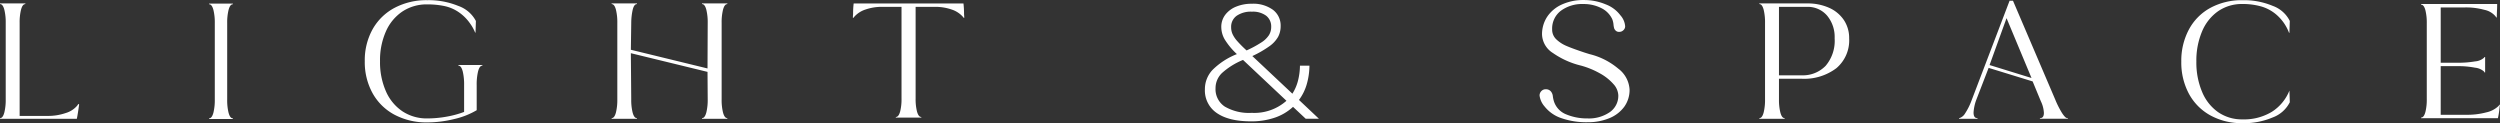 <svg xmlns="http://www.w3.org/2000/svg" id="Tagline_Line_1" width="538.503" height="26.53" viewBox="0 0 538.503 26.53"><rect x="0" y="0" width="538.503" height="26.53" fill="#333333" stroke="none"/><path id="Path_48" data-name="Path 48" d="M0,5.648H16.55q.206-.945.493-3.08l-.164-.123-.246.37a5.162,5.162,0,0,1-2.5,1.6,11.646,11.646,0,0,1-3.86.616H4.23V-15.01A11.39,11.39,0,0,1,4.517-17.8q.287-1.109.78-1.232l.164-.041V-19.2H0v.123l.164.041q.493.123.78,1.232a11.39,11.39,0,0,1,.287,2.792V1.459A11.382,11.382,0,0,1,.944,4.252Q.658,5.36.164,5.483L0,5.525Zm45.036.041h5.133V5.566L50,5.525q-.493-.123-.78-1.232A11.382,11.382,0,0,1,48.937,1.5V-14.969a11.389,11.389,0,0,1,.287-2.792q.287-1.109.78-1.232l.164-.041v-.123H45.036v.123l.164.041q.493.123.78,1.232a11.39,11.39,0,0,1,.287,2.792V1.5a11.382,11.382,0,0,1-.287,2.792Q45.692,5.4,45.2,5.525l-.164.041Zm47.007.739a24.231,24.231,0,0,0,5.77-.719A16.919,16.919,0,0,0,102.68,3.8V-1.581a12.219,12.219,0,0,1,.287-2.936q.287-1.128.78-1.252l.164-.041v-.123H98.737v.123l.164.041q.493.123.782,1.252a12.285,12.285,0,0,1,.287,2.936v5.75A21.031,21.031,0,0,1,96.15,5.2a23.607,23.607,0,0,1-4.106.37A9.468,9.468,0,0,1,86.7,4.046,9.963,9.963,0,0,1,83.131-.266a15.516,15.516,0,0,1-1.273-6.489,15.27,15.27,0,0,1,1.273-6.428A9.993,9.993,0,0,1,86.7-17.474a9.468,9.468,0,0,1,5.34-1.519,17.833,17.833,0,0,1,3.737.37,8.608,8.608,0,0,1,3.1,1.355,9.4,9.4,0,0,1,2.4,2.423,8.957,8.957,0,0,1,1.068,1.93h.082l.082-2.5a6.788,6.788,0,0,0-3.779-3.244A16.879,16.879,0,0,0,92.043-19.9,14.664,14.664,0,0,0,85-18.254a11.7,11.7,0,0,0-4.743,4.62,13.736,13.736,0,0,0-1.684,6.88,13.848,13.848,0,0,0,1.684,6.9A11.649,11.649,0,0,0,85,4.785a14.664,14.664,0,0,0,7.044,1.643m39.7-.78H137.2V5.525l-.164-.041q-.493-.123-.78-1.232a11.319,11.319,0,0,1-.287-2.792l-.082-9.939L152.4-4.455l.041,5.915a11.382,11.382,0,0,1-.287,2.792q-.289,1.109-.78,1.232l-.164.041v.123h5.462V5.525l-.164-.041q-.493-.123-.78-1.232a11.382,11.382,0,0,1-.287-2.792V-15.01a11.389,11.389,0,0,1,.287-2.792q.287-1.109.78-1.232l.164-.041V-19.2h-5.462v.123l.164.041q.493.123.78,1.232a11.389,11.389,0,0,1,.287,2.792L152.4-5.195,135.889-9.219l.082-5.791a13.457,13.457,0,0,1,.308-2.813q.266-1.088.76-1.211l.164-.041V-19.2H131.74v.123l.164.041q.493.123.78,1.232a11.39,11.39,0,0,1,.287,2.792V1.459a11.383,11.383,0,0,1-.287,2.792q-.287,1.109-.78,1.232l-.164.041ZM192.957,5.4h5.5V5.278l-.164-.041q-.493-.123-.78-1.191a10.878,10.878,0,0,1-.287-2.751V-18.46h4.19a10.562,10.562,0,0,1,3.511.554,5.541,5.541,0,0,1,2.4,1.5l.287.329h.082a6.3,6.3,0,0,0-.041-.821,19.451,19.451,0,0,0-.123-2.3H183.88a19.451,19.451,0,0,0-.123,2.3,6.3,6.3,0,0,0-.041.821h.082l.287-.329a5.541,5.541,0,0,1,2.4-1.5A10.565,10.565,0,0,1,190-18.46h4.189V1.295a10.879,10.879,0,0,1-.287,2.751q-.287,1.068-.78,1.191l-.164.041Zm69.156-.984Q264.694,6.2,269.476,6.2a15.515,15.515,0,0,0,5.128-.8,10.888,10.888,0,0,0,3.915-2.321l2.737,2.564H284.1l-4.3-4.054A10.479,10.479,0,0,0,281.447-1.7a14.732,14.732,0,0,0,.607-4.088h-2.044a13.525,13.525,0,0,1-.45,3.343A9.617,9.617,0,0,1,278.381.243l-8.627-8.108a22.762,22.762,0,0,0,3.655-2.1,6.362,6.362,0,0,0,1.889-2.026,4.855,4.855,0,0,0,.554-2.321,4.228,4.228,0,0,0-1.663-3.517,7.19,7.19,0,0,0-4.539-1.3,8.635,8.635,0,0,0-3.43.64,5.534,5.534,0,0,0-2.321,1.767,4.29,4.29,0,0,0-.832,2.617,5.4,5.4,0,0,0,.71,2.615,15.137,15.137,0,0,0,2.651,3.206A15.437,15.437,0,0,0,261.2-4.9a6.01,6.01,0,0,0-1.663,4.176,5.868,5.868,0,0,0,2.581,5.145m1.039-8.575a15.478,15.478,0,0,1,4.592-2.876l9.355,8.8a10.426,10.426,0,0,1-7.484,2.6,10.34,10.34,0,0,1-5.8-1.351,4.471,4.471,0,0,1-1.992-3.95,4.5,4.5,0,0,1,1.333-3.222m3.222-12.387a5.4,5.4,0,0,1,3.275-.883,4.818,4.818,0,0,1,3.066.866,2.921,2.921,0,0,1,1.092,2.425,3.332,3.332,0,0,1-.485,1.767,5.416,5.416,0,0,1-1.646,1.576,24.046,24.046,0,0,1-3.17,1.716,26.42,26.42,0,0,1-1.993-1.993,6.287,6.287,0,0,1-1.021-1.507,3.588,3.588,0,0,1-.312-1.49,2.9,2.9,0,0,1,1.195-2.478M341.933,6.387A11.968,11.968,0,0,0,346.7,5.5a7.383,7.383,0,0,0,3.182-2.464,6.157,6.157,0,0,0,1.129-3.677,6.061,6.061,0,0,0-2.443-4.517,15.067,15.067,0,0,0-6.18-3.121L341.358-8.6q-2.589-.862-3.923-1.437a7.237,7.237,0,0,1-2.217-1.437,2.866,2.866,0,0,1-.883-2.137,4.8,4.8,0,0,1,1.868-4,7.689,7.689,0,0,1,4.867-1.458,8.26,8.26,0,0,1,3.819.862,5.031,5.031,0,0,1,2.382,2.382,4.191,4.191,0,0,1,.287,1.273,3.978,3.978,0,0,0,.082.493,1.172,1.172,0,0,0,.287.616,1.024,1.024,0,0,0,.862.37,1.23,1.23,0,0,0,.9-.37,1.1,1.1,0,0,0,.37-.862,4,4,0,0,0-1.027-2.341,7.027,7.027,0,0,0-3.182-2.361,12.008,12.008,0,0,0-4.7-.924,11.081,11.081,0,0,0-4.683.944,7.494,7.494,0,0,0-3.182,2.628,6.837,6.837,0,0,0-1.129,3.9A4.9,4.9,0,0,0,334.5-8.521a17.87,17.87,0,0,0,6.038,2.71A17.958,17.958,0,0,1,344.6-4.147a10.758,10.758,0,0,1,2.916,2.3A3.819,3.819,0,0,1,348.586.6a4.279,4.279,0,0,1-1.827,3.614,7.91,7.91,0,0,1-4.825,1.355,11.53,11.53,0,0,1-4.6-.883,4.489,4.489,0,0,1-2.669-2.977,6.457,6.457,0,0,1-.185-.944,1.847,1.847,0,0,0-.472-1.069,1.4,1.4,0,0,0-1.027-.411,1.278,1.278,0,0,0-.944.37,1.344,1.344,0,0,0-.411.987,4.369,4.369,0,0,0,1.068,2.341,7.723,7.723,0,0,0,3.675,2.546,16.441,16.441,0,0,0,5.566.862m37.027-.739h5.462V5.525l-.164-.041q-.493-.123-.78-1.232a11.321,11.321,0,0,1-.287-2.792V-2.977h4.846a11.514,11.514,0,0,0,7.5-2.259,7.84,7.84,0,0,0,2.772-6.447,6.936,6.936,0,0,0-1.129-3.923,7.451,7.451,0,0,0-3.182-2.649,11.289,11.289,0,0,0-4.765-.944H378.96v.123l.164.041q.493.123.78,1.232a11.387,11.387,0,0,1,.287,2.792V1.459a11.38,11.38,0,0,1-.287,2.792q-.289,1.109-.78,1.232l-.164.041Zm4.23-9.364V-18.46h6.036a5.471,5.471,0,0,1,4.313,1.868,7.166,7.166,0,0,1,1.643,4.908,8.32,8.32,0,0,1-1.93,5.913,6.816,6.816,0,0,1-5.216,2.053Zm38.793,9.364h3.983V5.525l-.246-.041q-.616-.123-.616-1.191a9.749,9.749,0,0,1,.534-2.587l2.712-7.023L437.835-2.4,439.6,1.87a6.426,6.426,0,0,1,.657,2.5q0,.986-.616,1.109l-.246.041v.123h6.036V5.525l-.246-.041q-.37-.083-1.027-1.088a19.593,19.593,0,0,1-1.478-2.936l-9.077-21.233h-.739L424.611,1.87A13.507,13.507,0,0,1,423.277,4.5a2.227,2.227,0,0,1-1.294,1.027Zm15.606-8.789-9.034-2.792,3.655-10.1Zm45.447,9.734a15.953,15.953,0,0,0,6.489-1.232,6.724,6.724,0,0,0,3.7-3.285l-.082-2.506a9.651,9.651,0,0,1-3.8,4.58,11.572,11.572,0,0,1-6.3,1.622,9.01,9.01,0,0,1-5.236-1.54,9.973,9.973,0,0,1-3.47-4.373A16.256,16.256,0,0,1,473.1-6.673a16.106,16.106,0,0,1,1.232-6.51,9.992,9.992,0,0,1,3.47-4.353,9.01,9.01,0,0,1,5.236-1.54,14.5,14.5,0,0,1,3.9.493,8.722,8.722,0,0,1,3.7,2.074,9.654,9.654,0,0,1,2.423,3.634h.082l.082-2.546a6.583,6.583,0,0,0-3.655-3.244,16.065,16.065,0,0,0-6.531-1.232,14.126,14.126,0,0,0-6.9,1.643,11.439,11.439,0,0,0-4.64,4.661,14.241,14.241,0,0,0-1.644,6.921A14.21,14.21,0,0,0,471.5.268a11.6,11.6,0,0,0,4.64,4.661,13.981,13.981,0,0,0,6.9,1.663M521.5,5.525h16.552a15.487,15.487,0,0,0,.287-1.684q.081-.822.164-1.232h-.082l-.287.329a5.427,5.427,0,0,1-2.609,1.335,15.71,15.71,0,0,1-4.168.513h-5.626V-5.687h3.655a18.465,18.465,0,0,1,3.737.329,3.435,3.435,0,0,1,1.93.821l.123.205h.123V-7.658h-.123l-.123.164a3.248,3.248,0,0,1-1.909.78,20.913,20.913,0,0,1-3.757.287h-3.655v-11.91h5.3a14.849,14.849,0,0,1,4.086.513,4.271,4.271,0,0,1,2.363,1.335l.246.329h.082l.041-1.478q.04-.493.041-1.437H521.5v.123l.164.041q.493.123.78,1.211a11.138,11.138,0,0,1,.287,2.772V1.377a11.124,11.124,0,0,1-.287,2.772q-.287,1.088-.78,1.211L521.5,5.4Z" transform="translate(0 19.938)" fill="#fff"></path></svg>